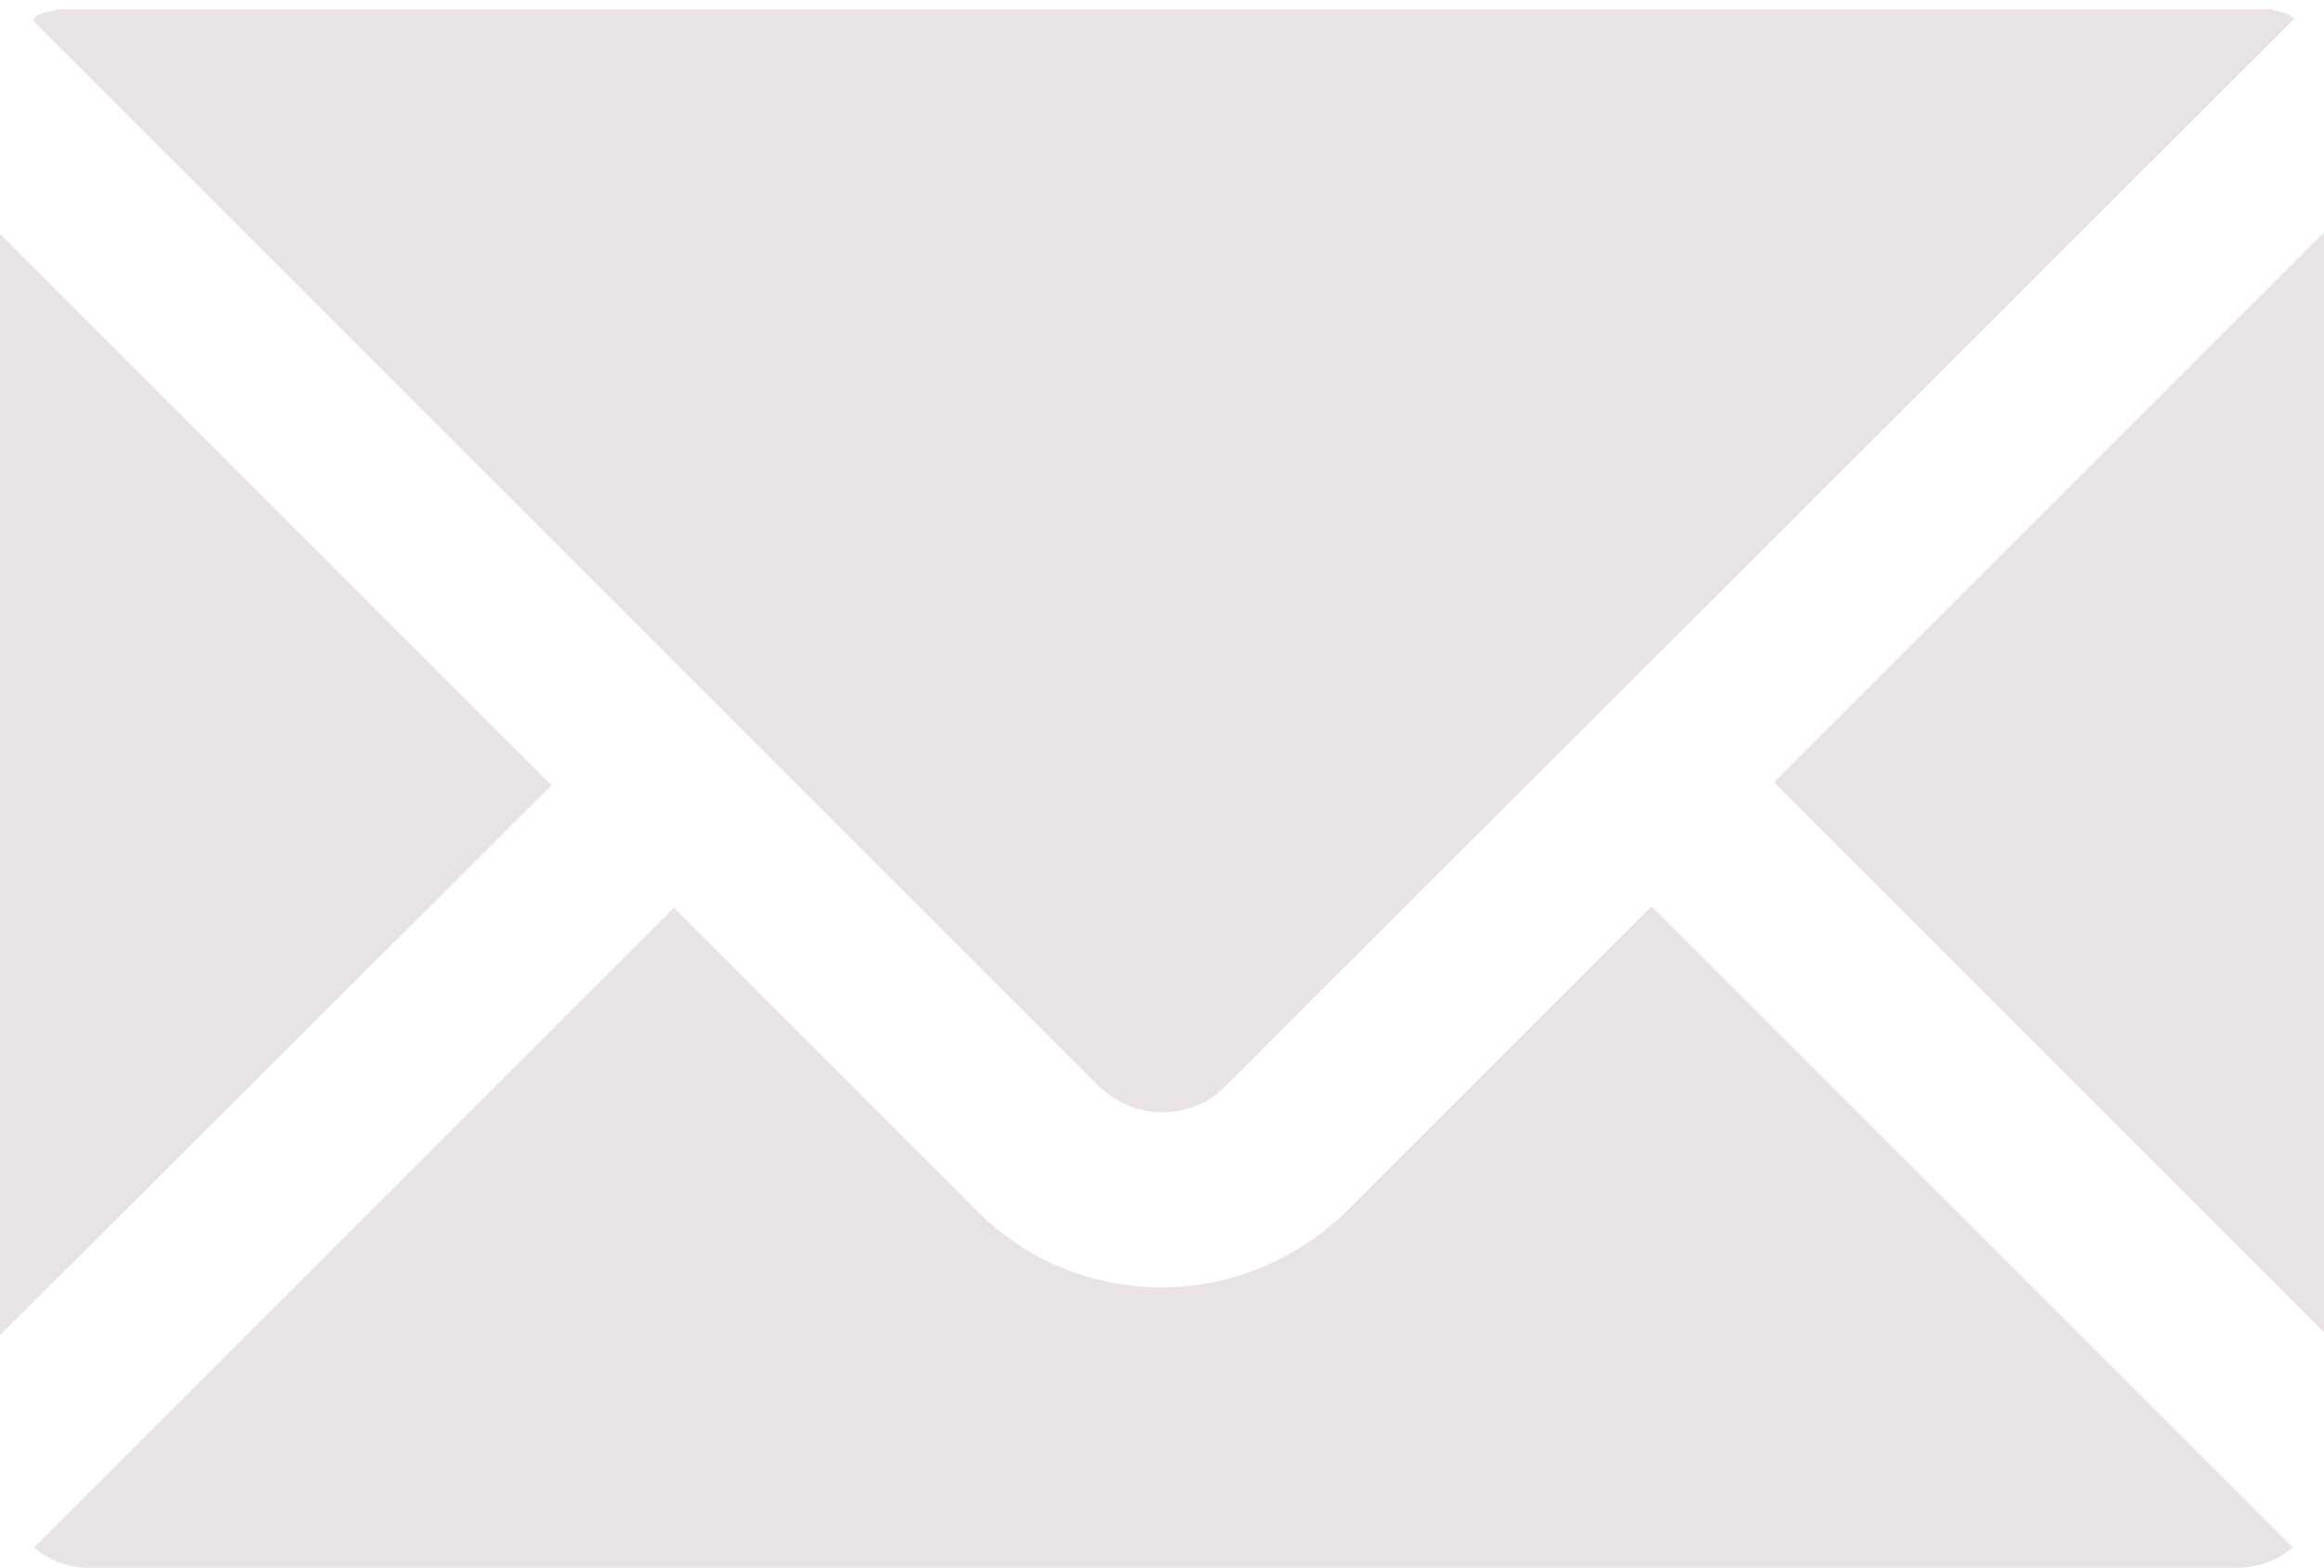 <?xml version="1.0" encoding="UTF-8"?><svg id="Warstwa_2" xmlns="http://www.w3.org/2000/svg" viewBox="0 0 15 10.12"><defs><style>.cls-1{fill:#e9e3e7;}</style></defs><g id="Warstwa_1-2"><path class="cls-1" d="M.22,.12s.01-.01,.02-.02c0,0,.01,0,.02-.01,0,0,.01,0,.02-.01,0,0,.01,0,.02,0,0,0,.02,0,.02-.01,0,0,.01,0,.02,0,0,0,.02,0,.02-.01,0,0,.01,0,.02,0,0,0,.02,0,.03,0,0,0,.01,0,.02,0,0,0,.02,0,.03,0,0,0,.01,0,.02,0,.01,0,.02,0,.03,0,0,0,.01,0,.02,0,.02,0,.03,0,.05,0H14.44s.03,0,.05,0c0,0,.01,0,.02,0,.01,0,.02,0,.03,0,0,0,.01,0,.02,0,0,0,.02,0,.03,0,0,0,.01,0,.02,0,0,0,.02,0,.03,0,0,0,.01,0,.02,0,0,0,.02,0,.02,.01,0,0,.01,0,.02,0,0,0,.02,0,.02,.01,0,0,.01,0,.02,0,0,0,.01,0,.02,.01,0,0,.01,0,.02,.01,0,0,.01,.01,.02,.02,0,0,0,0,.01,0L7.9,7.02c-.11,.11-.25,.16-.4,.16s-.29-.06-.4-.16L.21,.13s0,0,.01,0H.22Zm-.22,1.39l3.56,3.56L0,8.62V1.51ZM14.44,10.12H.57c-.13,0-.26-.05-.35-.13L4.35,5.86l1.96,1.96c.32,.32,.74,.49,1.19,.49s.87-.18,1.19-.49l1.97-1.97,4.14,4.14c-.1,.08-.22,.13-.36,.13h0Zm.56-1.52l-3.55-3.55,3.55-3.55v7.09Z"/></g></svg>